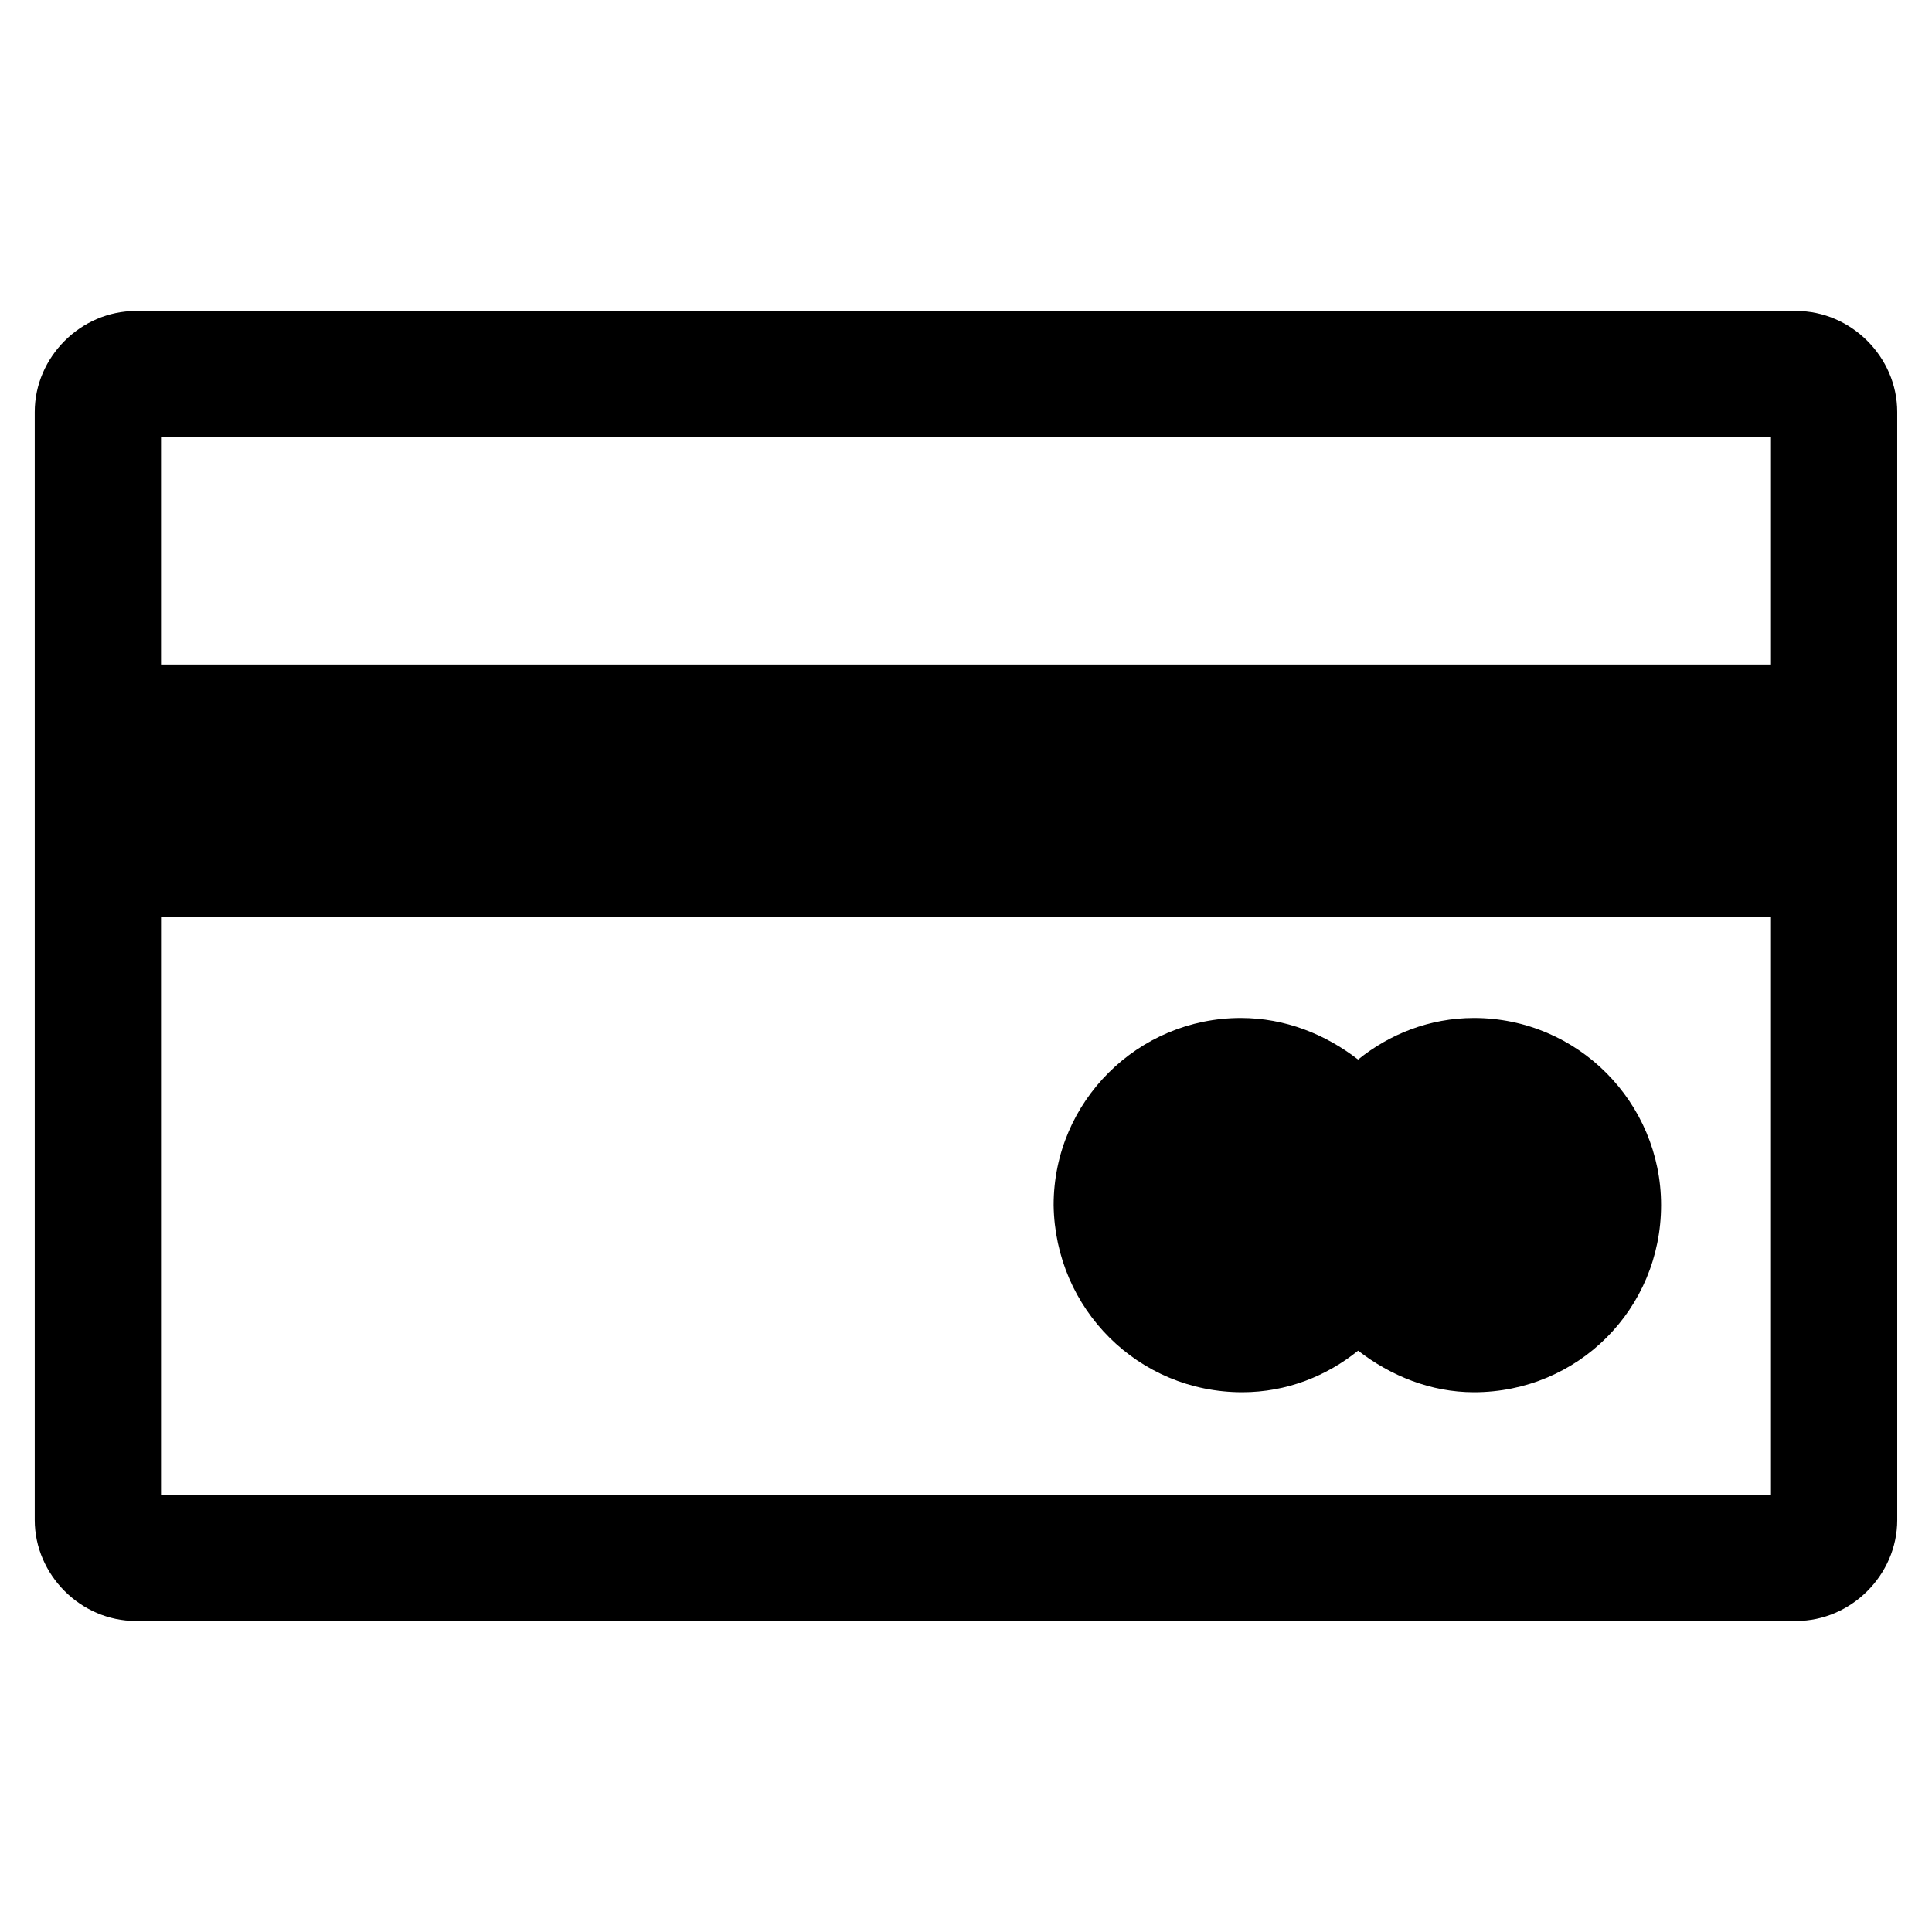<?xml version="1.0" encoding="UTF-8"?>
<!-- Uploaded to: ICON Repo, www.svgrepo.com, Generator: ICON Repo Mixer Tools -->
<svg fill="#000000" width="800px" height="800px" version="1.1" viewBox="144 144 512 512" xmlns="http://www.w3.org/2000/svg">
 <g>
  <path d="m473.21 512.96c11.809 0 22.434-4.328 30.699-11.02 8.66 6.691 19.285 11.02 30.699 11.02 27.551 0 49.594-22.043 49.594-49.594 0-27.16-22.043-49.594-49.594-49.594-11.809 0-22.434 4.328-30.699 11.02-8.66-6.691-19.285-11.02-31.094-11.02-27.16 0-49.594 22.043-49.594 49.594 0.395 27.555 22.438 49.594 49.988 49.594z"/>
  <path d="m620.02 226.42h-440.05c-14.562 0-26.766 12.203-26.766 26.766v293.62c0 14.562 12.203 26.766 26.766 26.766h440.05c14.562 0 26.766-12.203 26.766-26.766l-0.004-293.63c0-14.562-12.199-26.762-26.762-26.762zm-6.691 313.7h-426.66v-153.11h426.66zm0-220.02h-426.66v-60.223h426.66z"/>
 </g>
</svg>